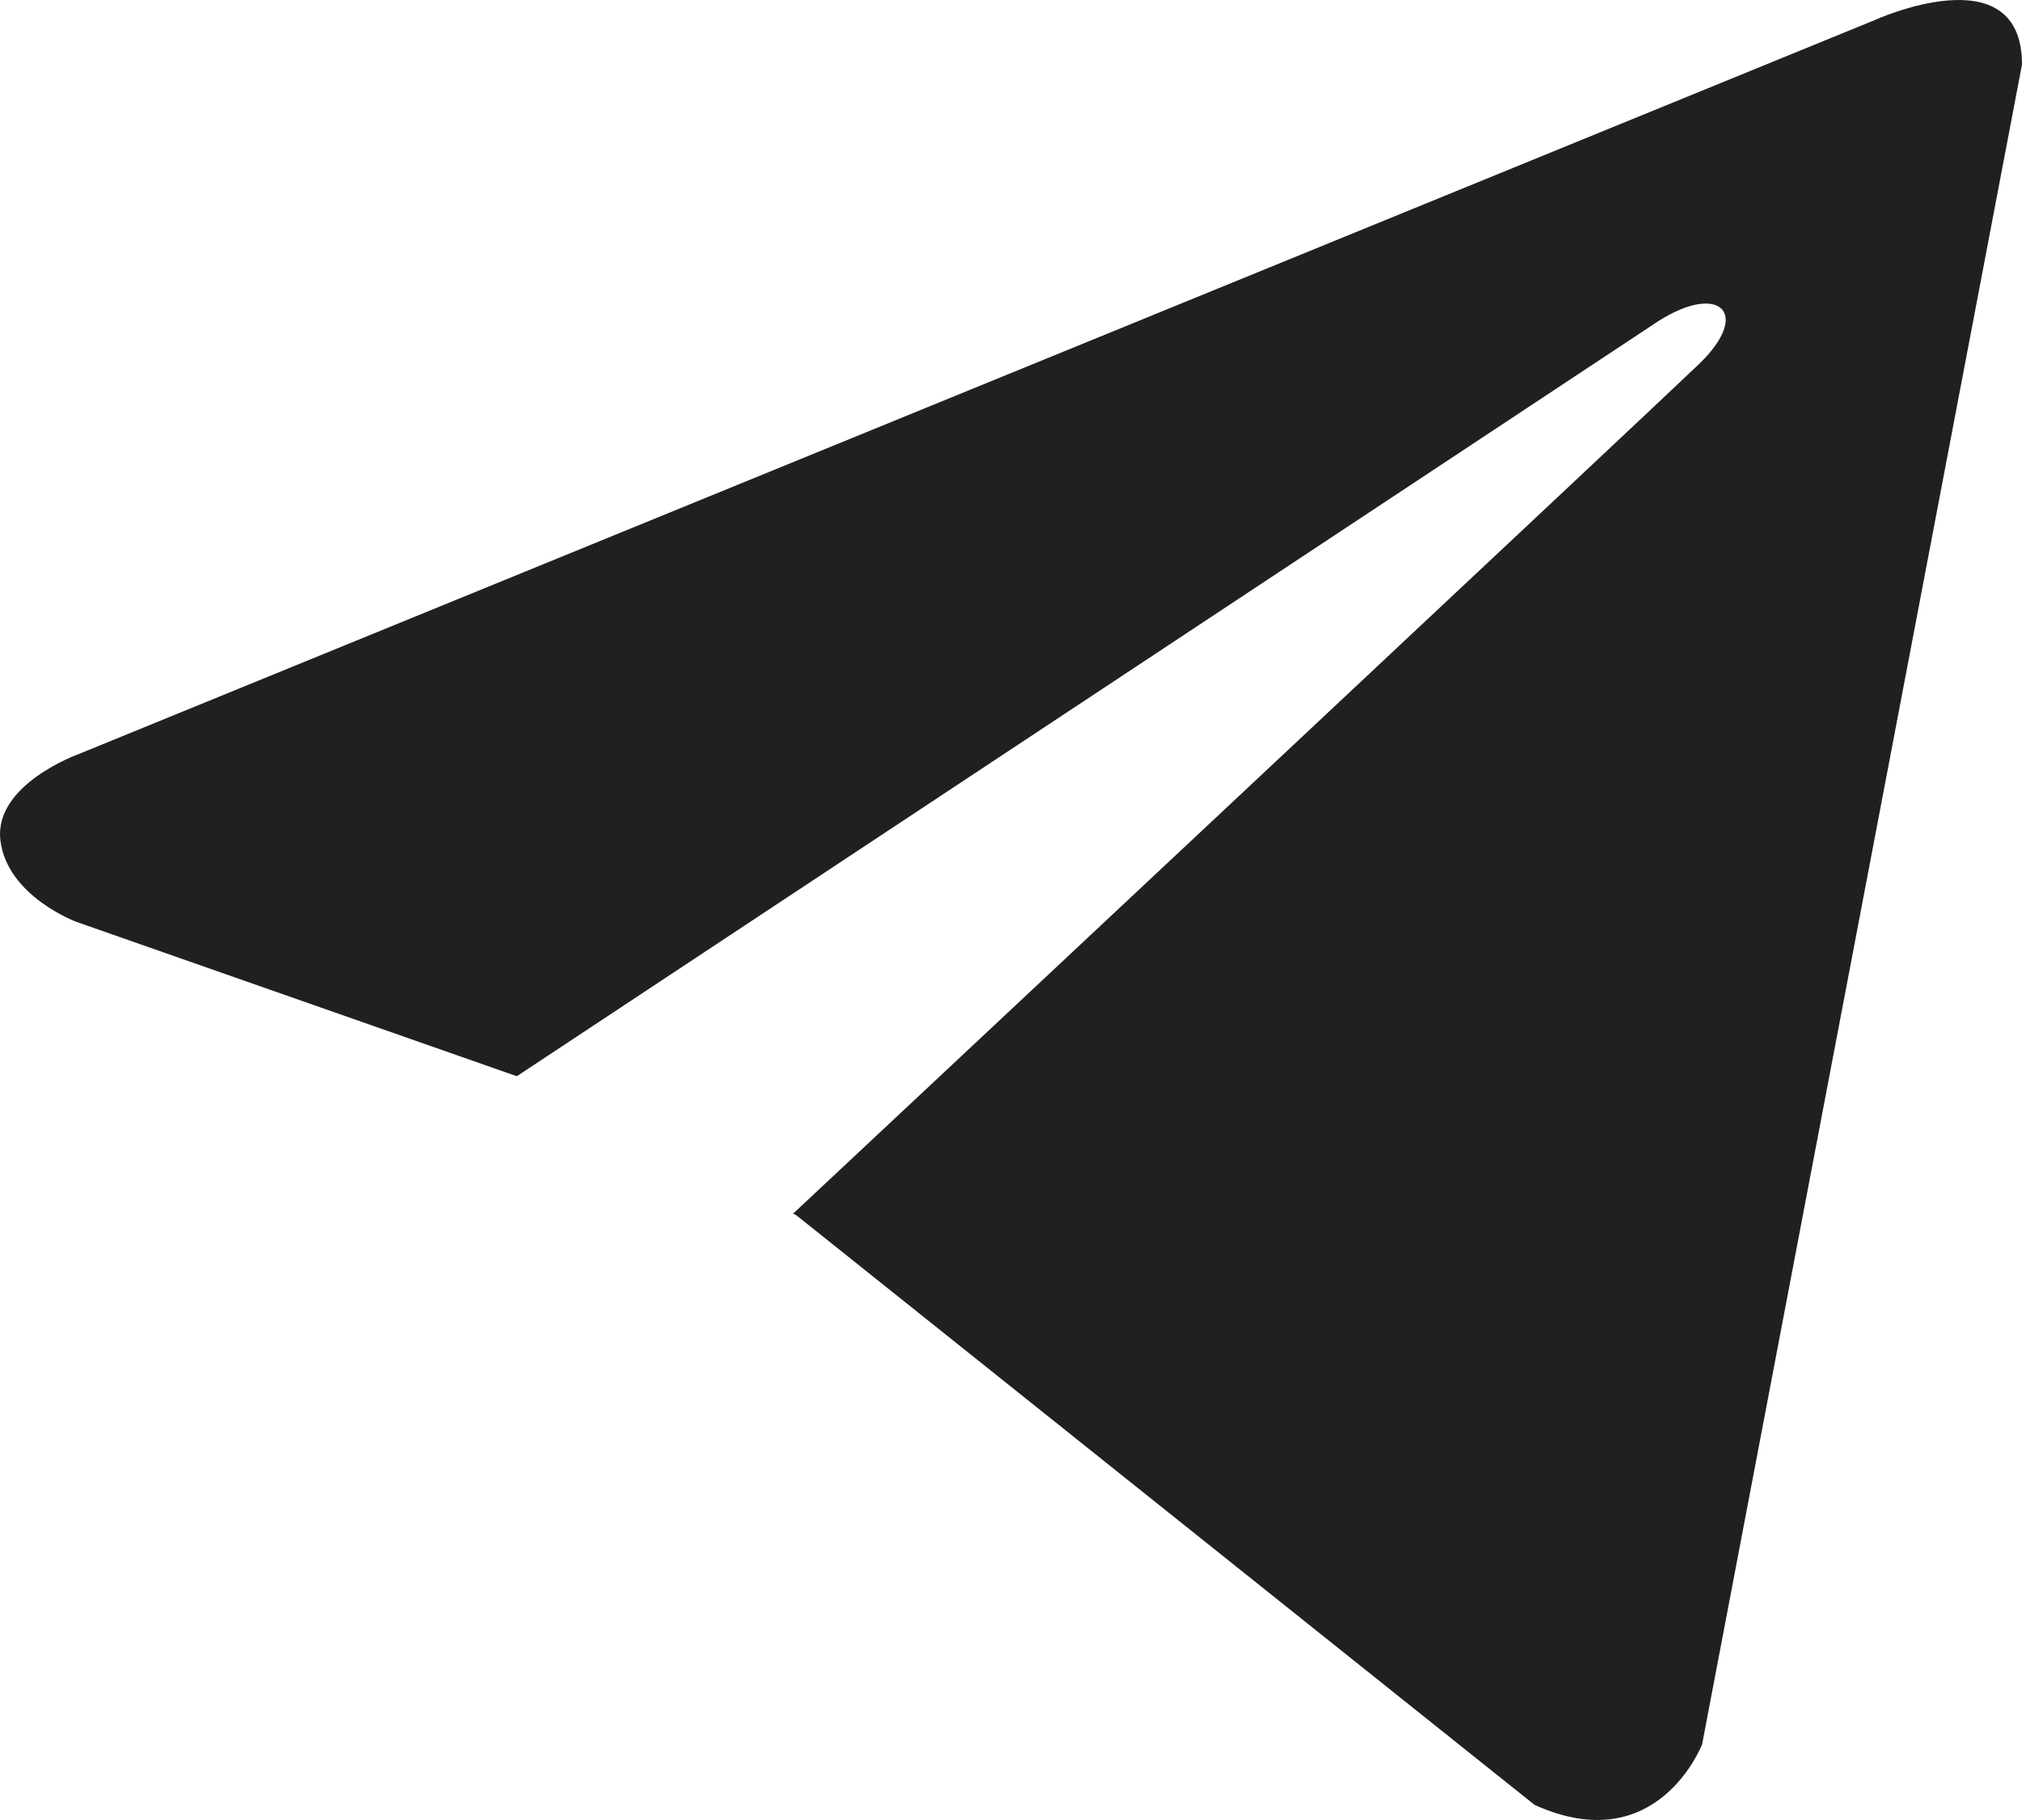 <?xml version="1.0" encoding="UTF-8"?> <svg xmlns="http://www.w3.org/2000/svg" width="20" height="18" viewBox="0 0 20 18" fill="none"> <path d="M20 0.638L16.836 17.251C16.836 17.251 16.394 18.402 15.178 17.85L7.878 12.02L7.845 12.003C8.831 11.081 16.476 3.92 16.81 3.596C17.328 3.093 17.006 2.794 16.406 3.174L5.112 10.644L0.755 9.117C0.755 9.117 0.07 8.863 0.004 8.311C-0.063 7.758 0.778 7.458 0.778 7.458L18.54 0.2C18.54 0.2 20 -0.468 20 0.638Z" fill="#202020"></path> </svg> 